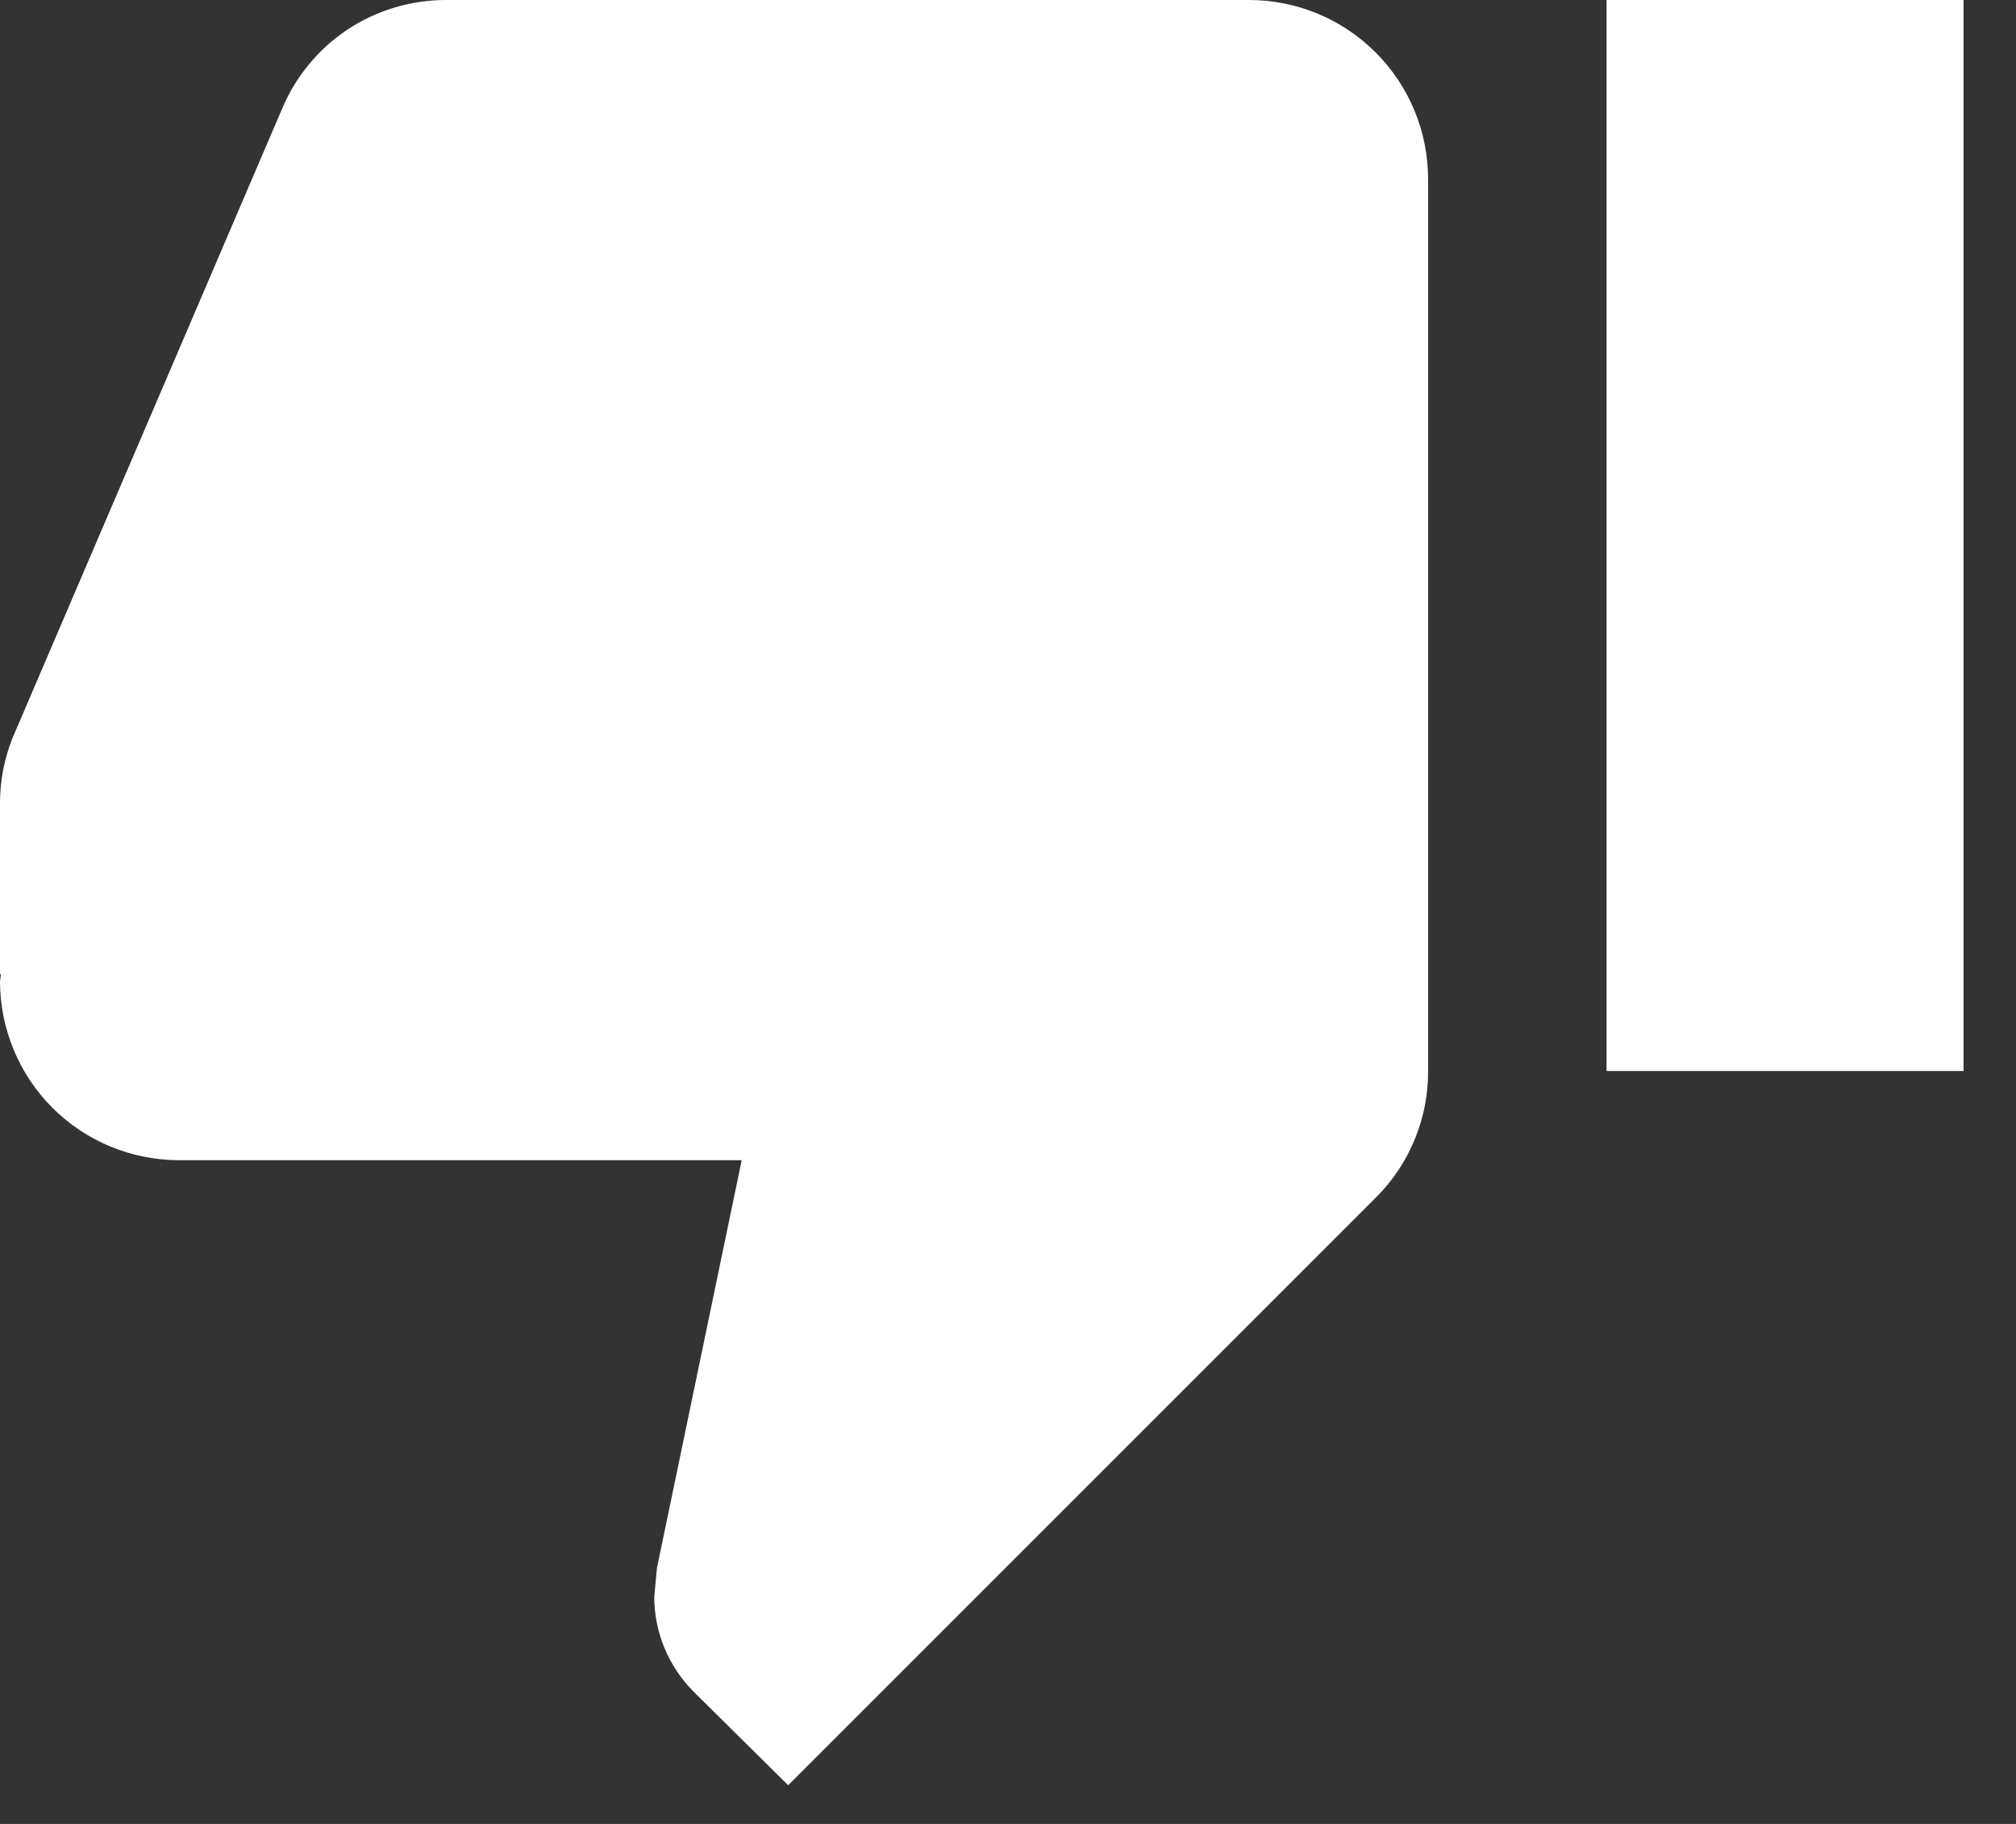 <svg width="21" height="19" viewBox="0 0 21 19" fill="none" xmlns="http://www.w3.org/2000/svg">
<rect x="0" y="0" width="21" height="19" fill="#333333" stroke="none"/>
<g clip-path="url(#clip0_49_203)">
<path d="M13.016 1.38968e-05H4.649C4.284 -0.001 3.926 0.106 3.621 0.307C3.317 0.509 3.079 0.797 2.938 1.134L0.13 7.689C0.044 7.905 -2.99049e-05 8.135 1.52096e-08 8.368V10.144L0.009 10.153L1.52096e-08 10.227C0.002 10.72 0.198 11.191 0.546 11.54C0.895 11.888 1.366 12.084 1.859 12.086H7.726L6.843 16.335L6.815 16.635C6.816 17.005 6.963 17.359 7.224 17.621L8.21 18.597L14.337 12.47C14.509 12.298 14.645 12.093 14.737 11.868C14.83 11.643 14.877 11.402 14.876 11.159V1.859C14.874 1.366 14.678 0.894 14.329 0.546C13.981 0.198 13.509 0.001 13.016 1.38968e-05ZM16.735 1.38968e-05V11.157H20.454V1.38968e-05H16.735Z" fill="white"/>
</g>
<defs>
<clipPath id="clip0_49_203">
<rect width="20.454" height="18.595" fill="white"/>
</clipPath>
</defs>
</svg>
